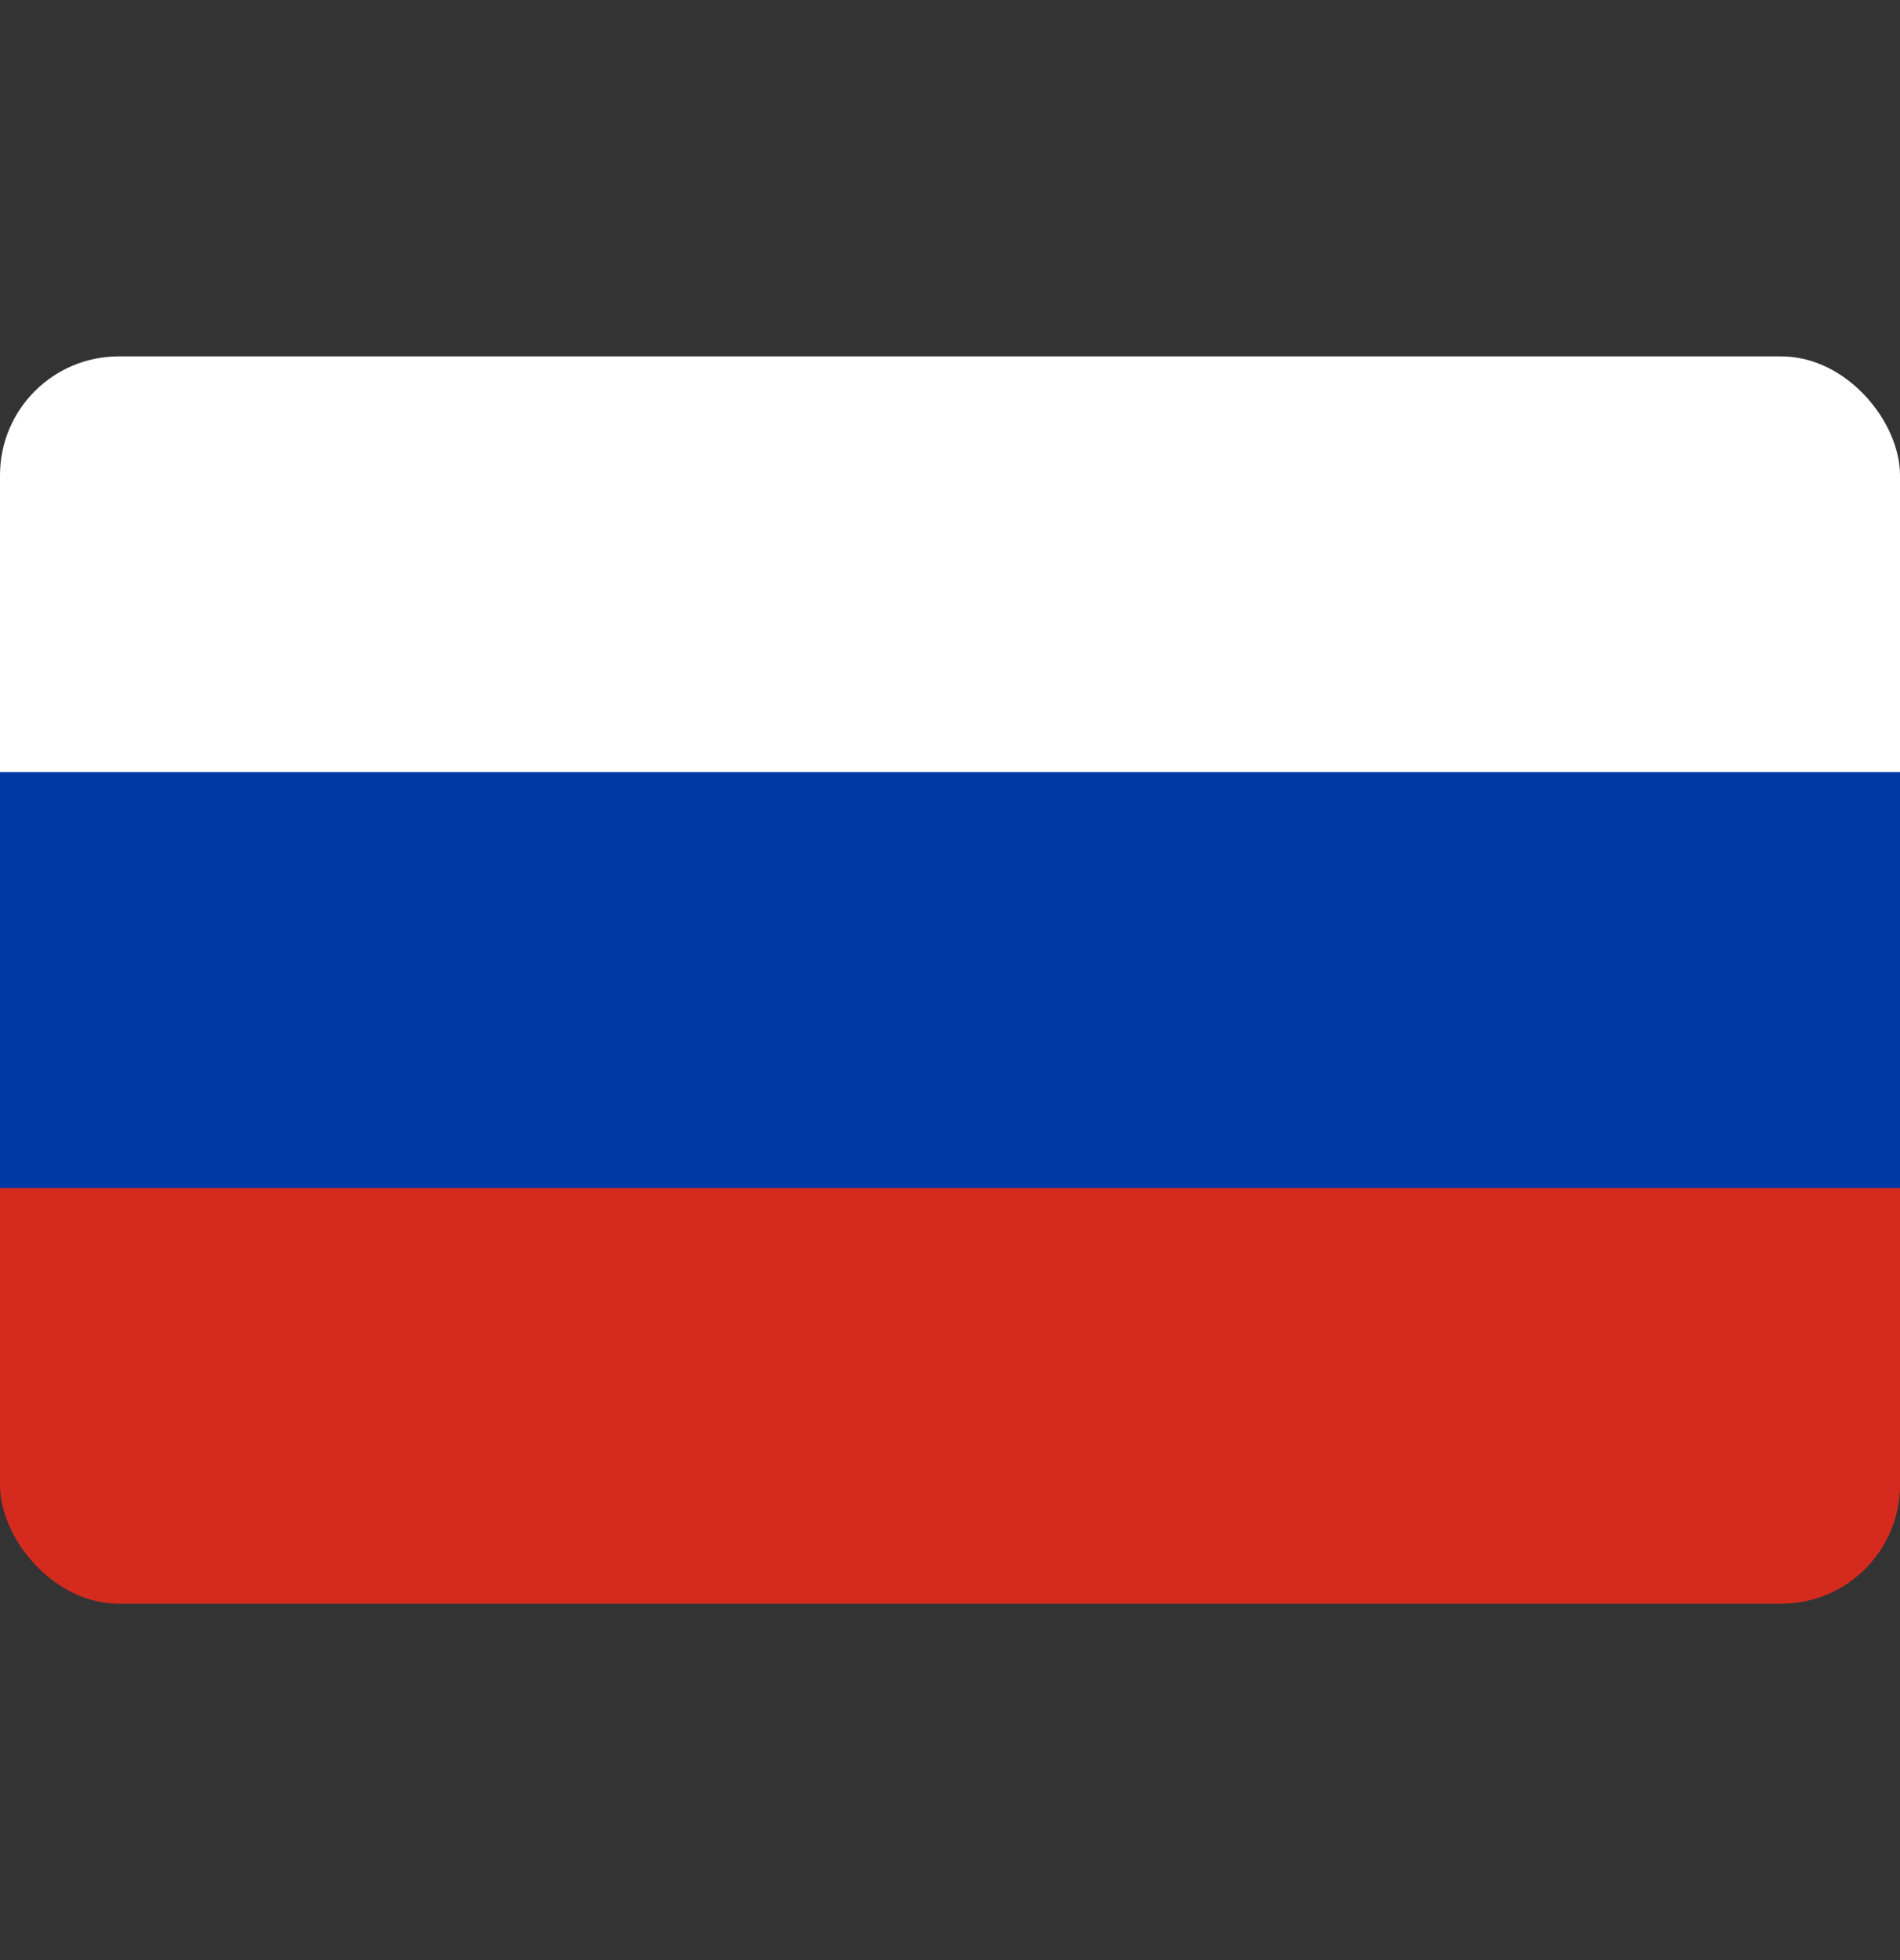 <svg xmlns="http://www.w3.org/2000/svg" xmlns:xlink="http://www.w3.org/1999/xlink" width="32" height="33" viewBox="0 0 32 33">
  <rect x="0" y="0" width="32" height="33" fill="#333333" stroke="none"/>
  <defs>
    <clipPath id="clip-path">
      <rect id="Rectangle_357" data-name="Rectangle 357" width="32" height="21" rx="2" transform="translate(0 6)" fill="#fff"/>
    </clipPath>
    <clipPath id="clip-Russia_32X33">
      <rect width="32" height="33"/>
    </clipPath>
  </defs>
  <g id="Russia_32X33" data-name="Russia 32X33" clip-path="url(#clip-Russia_32X33)">
    <g id="Mask_Group_6" data-name="Mask Group 6" clip-path="url(#clip-path)">
      <g id="Russia" transform="translate(0 6.382)">
        <rect id="Rectangle_340" data-name="Rectangle 340" width="51" height="11" transform="translate(0 -0.382)" fill="#fff"/>
        <rect id="Rectangle_341" data-name="Rectangle 341" width="51" height="10" transform="translate(0 10.618)" fill="#d52b1e"/>
        <rect id="Rectangle_342" data-name="Rectangle 342" width="51" height="7" transform="translate(0 6.618)" fill="#0039a6"/>
      </g>
    </g>
  </g>
</svg>
